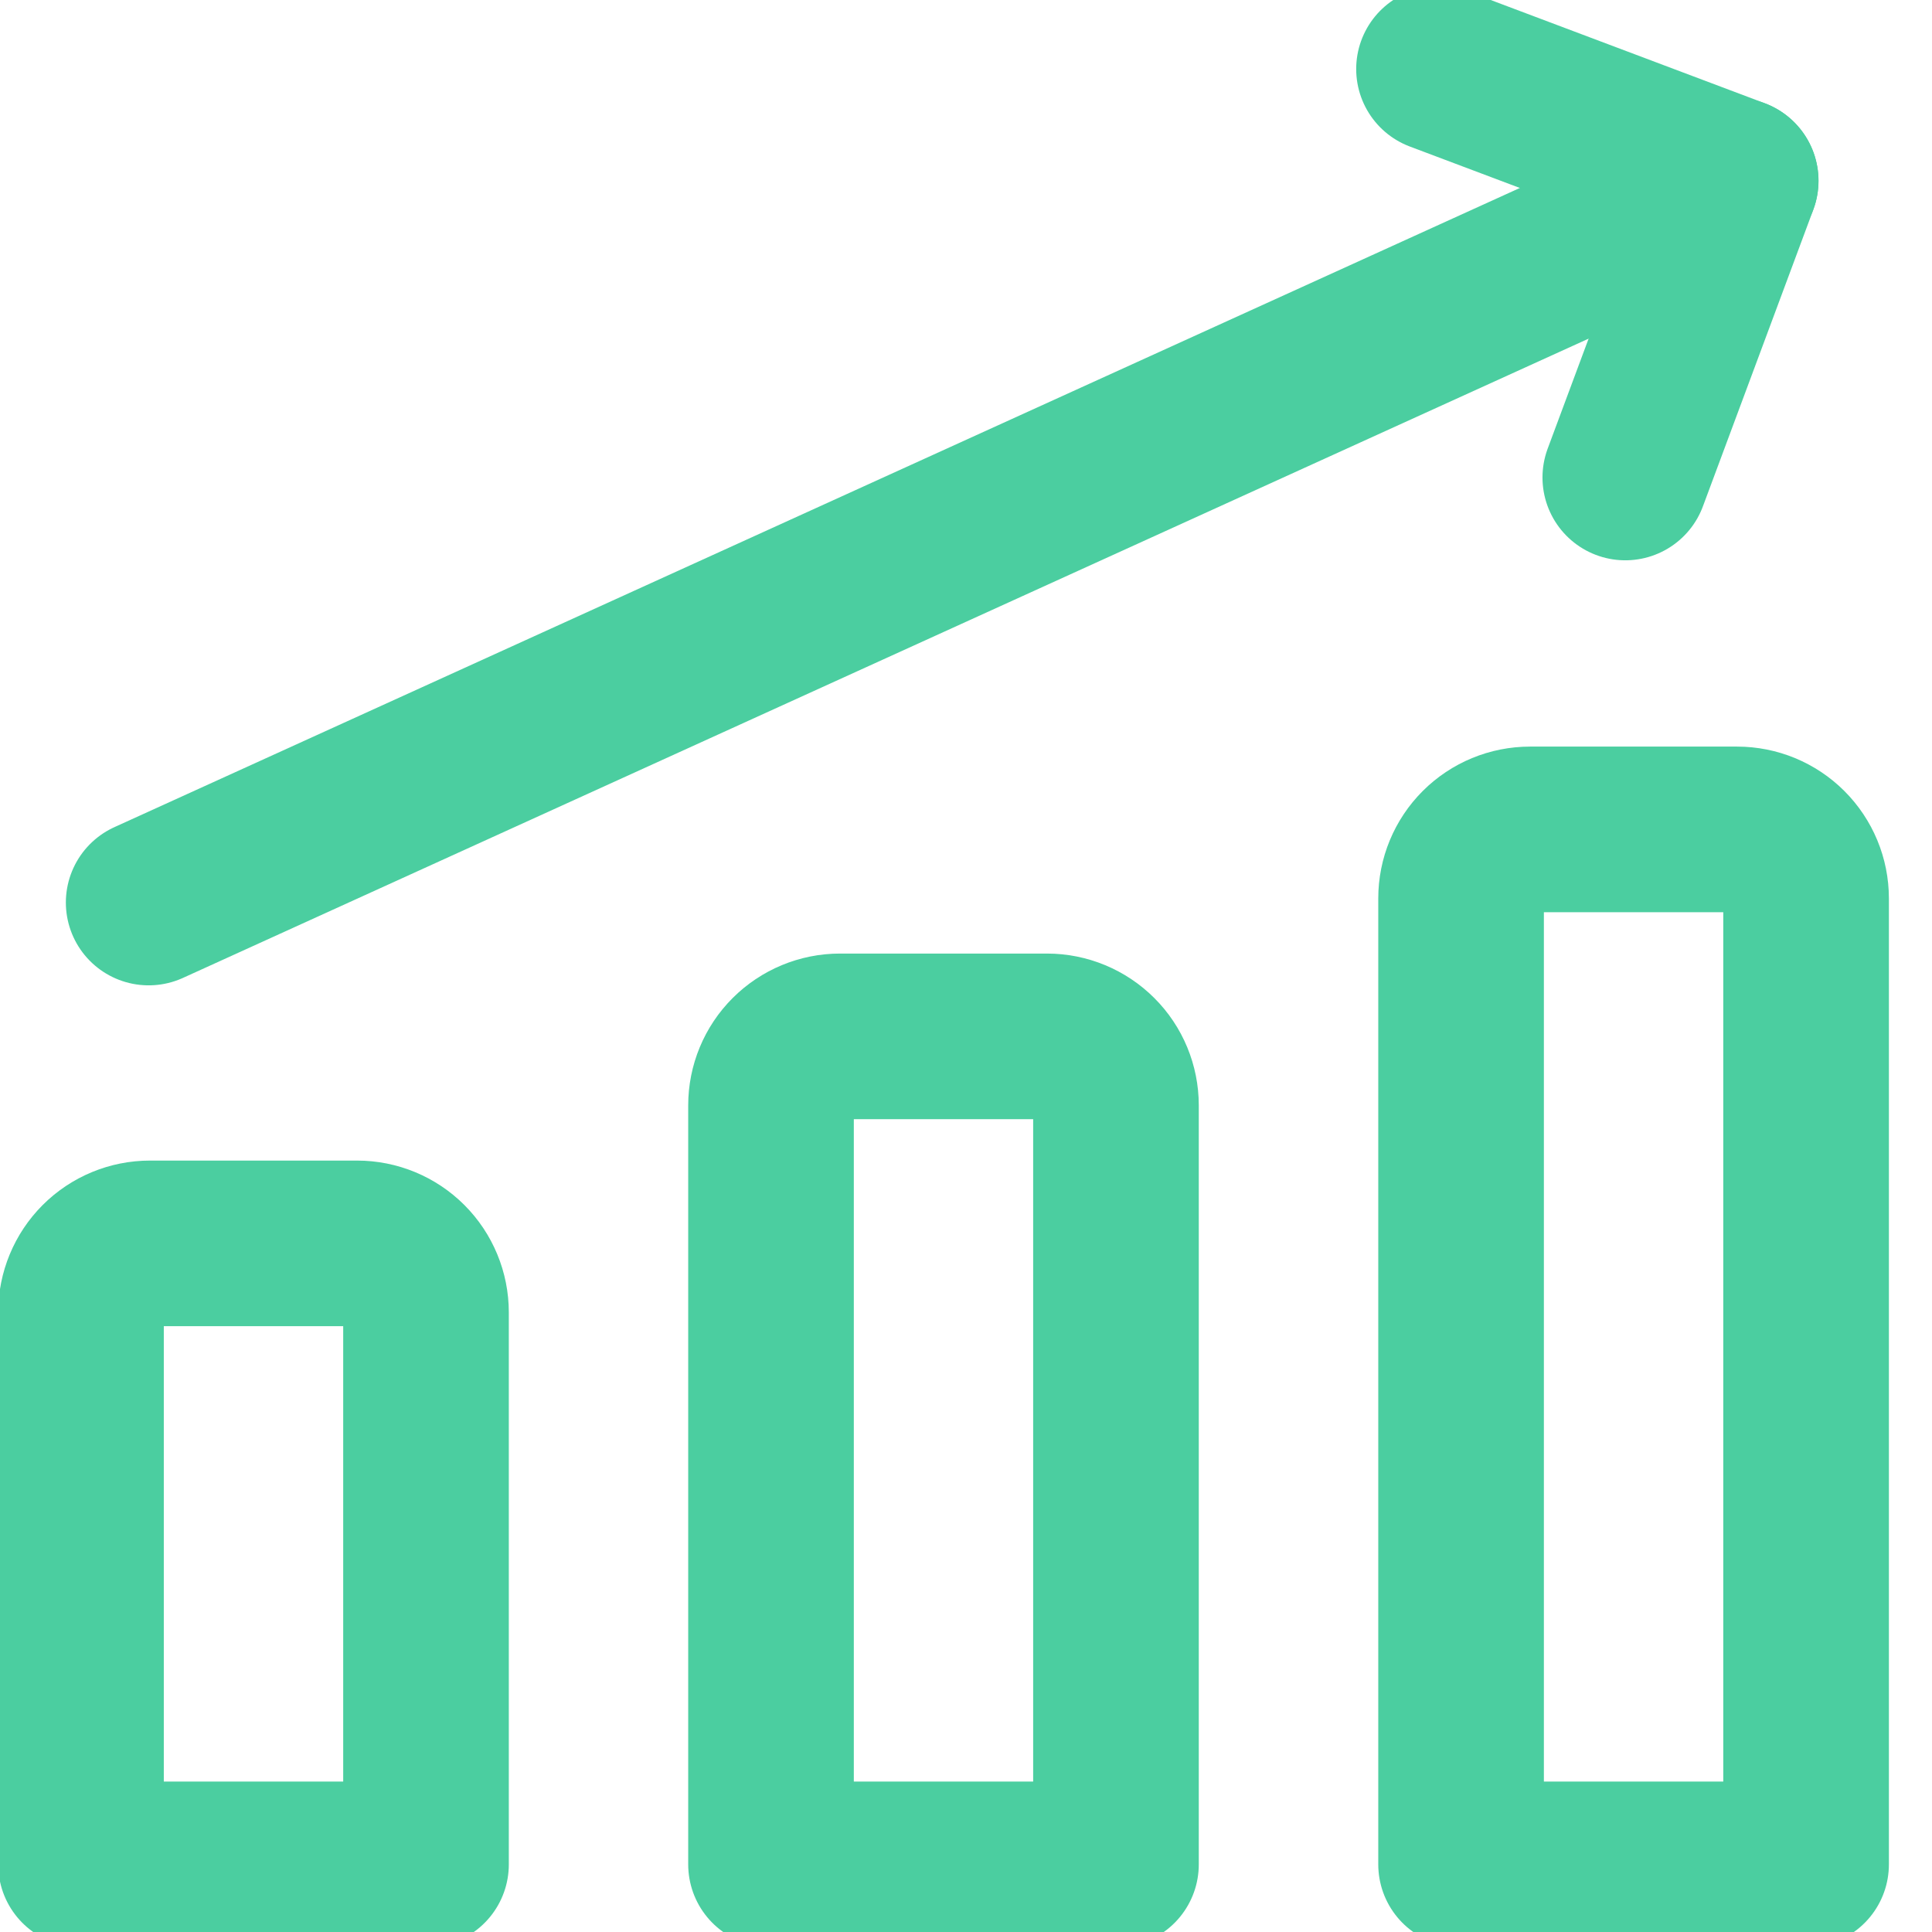 <svg width="40" height="40" viewBox="0 0 40 40" fill="none" xmlns="http://www.w3.org/2000/svg">
<g clip-path="url(#clip0_520_1323)">
<g clip-path="url(#clip1_520_1323)">
<path d="M3.078 18.686L35.935 3.743" stroke="#4BCEA0" stroke-width="3.429" stroke-linecap="round" stroke-linejoin="round"/>
<path d="M29.793 1.429L35.936 3.743L33.65 9.886" stroke="#4BCEA0" stroke-width="3.429" stroke-linecap="round" stroke-linejoin="round"/>
<path d="M37.393 38.6H30.25L30.25 18.6C30.25 18.221 30.4 17.858 30.668 17.59C30.936 17.322 31.299 17.172 31.678 17.172H35.964C36.343 17.172 36.706 17.322 36.974 17.59C37.242 17.858 37.393 18.221 37.393 18.6V38.6Z" stroke="#4BCEA0" stroke-width="3.429" stroke-linecap="round" stroke-linejoin="round"/>
<path d="M23.105 38.6H15.963L15.963 22.886C15.963 22.507 16.113 22.143 16.381 21.876C16.649 21.608 17.012 21.457 17.391 21.457H21.677C22.056 21.457 22.419 21.608 22.687 21.876C22.955 22.143 23.105 22.507 23.105 22.886L23.105 38.6Z" stroke="#4BCEA0" stroke-width="3.429" stroke-linecap="round" stroke-linejoin="round"/>
<path d="M8.82 38.6H1.677L1.677 27.172C1.677 26.793 1.828 26.429 2.096 26.161C2.364 25.893 2.727 25.743 3.106 25.743H7.392C7.771 25.743 8.134 25.893 8.402 26.161C8.67 26.429 8.82 26.793 8.82 27.172L8.82 38.6Z" stroke="#4BCEA0" stroke-width="3.429" stroke-linecap="round" stroke-linejoin="round"/>
</g>
</g>
<defs>
<clipPath id="clip0_520_1323">
<rect width="40" height="40" fill="white"/>
</clipPath>
<clipPath id="clip1_520_1323">
<rect width="40" height="40" fill="white" transform="translate(-0.465)"/>
</clipPath>
</defs>
</svg>
